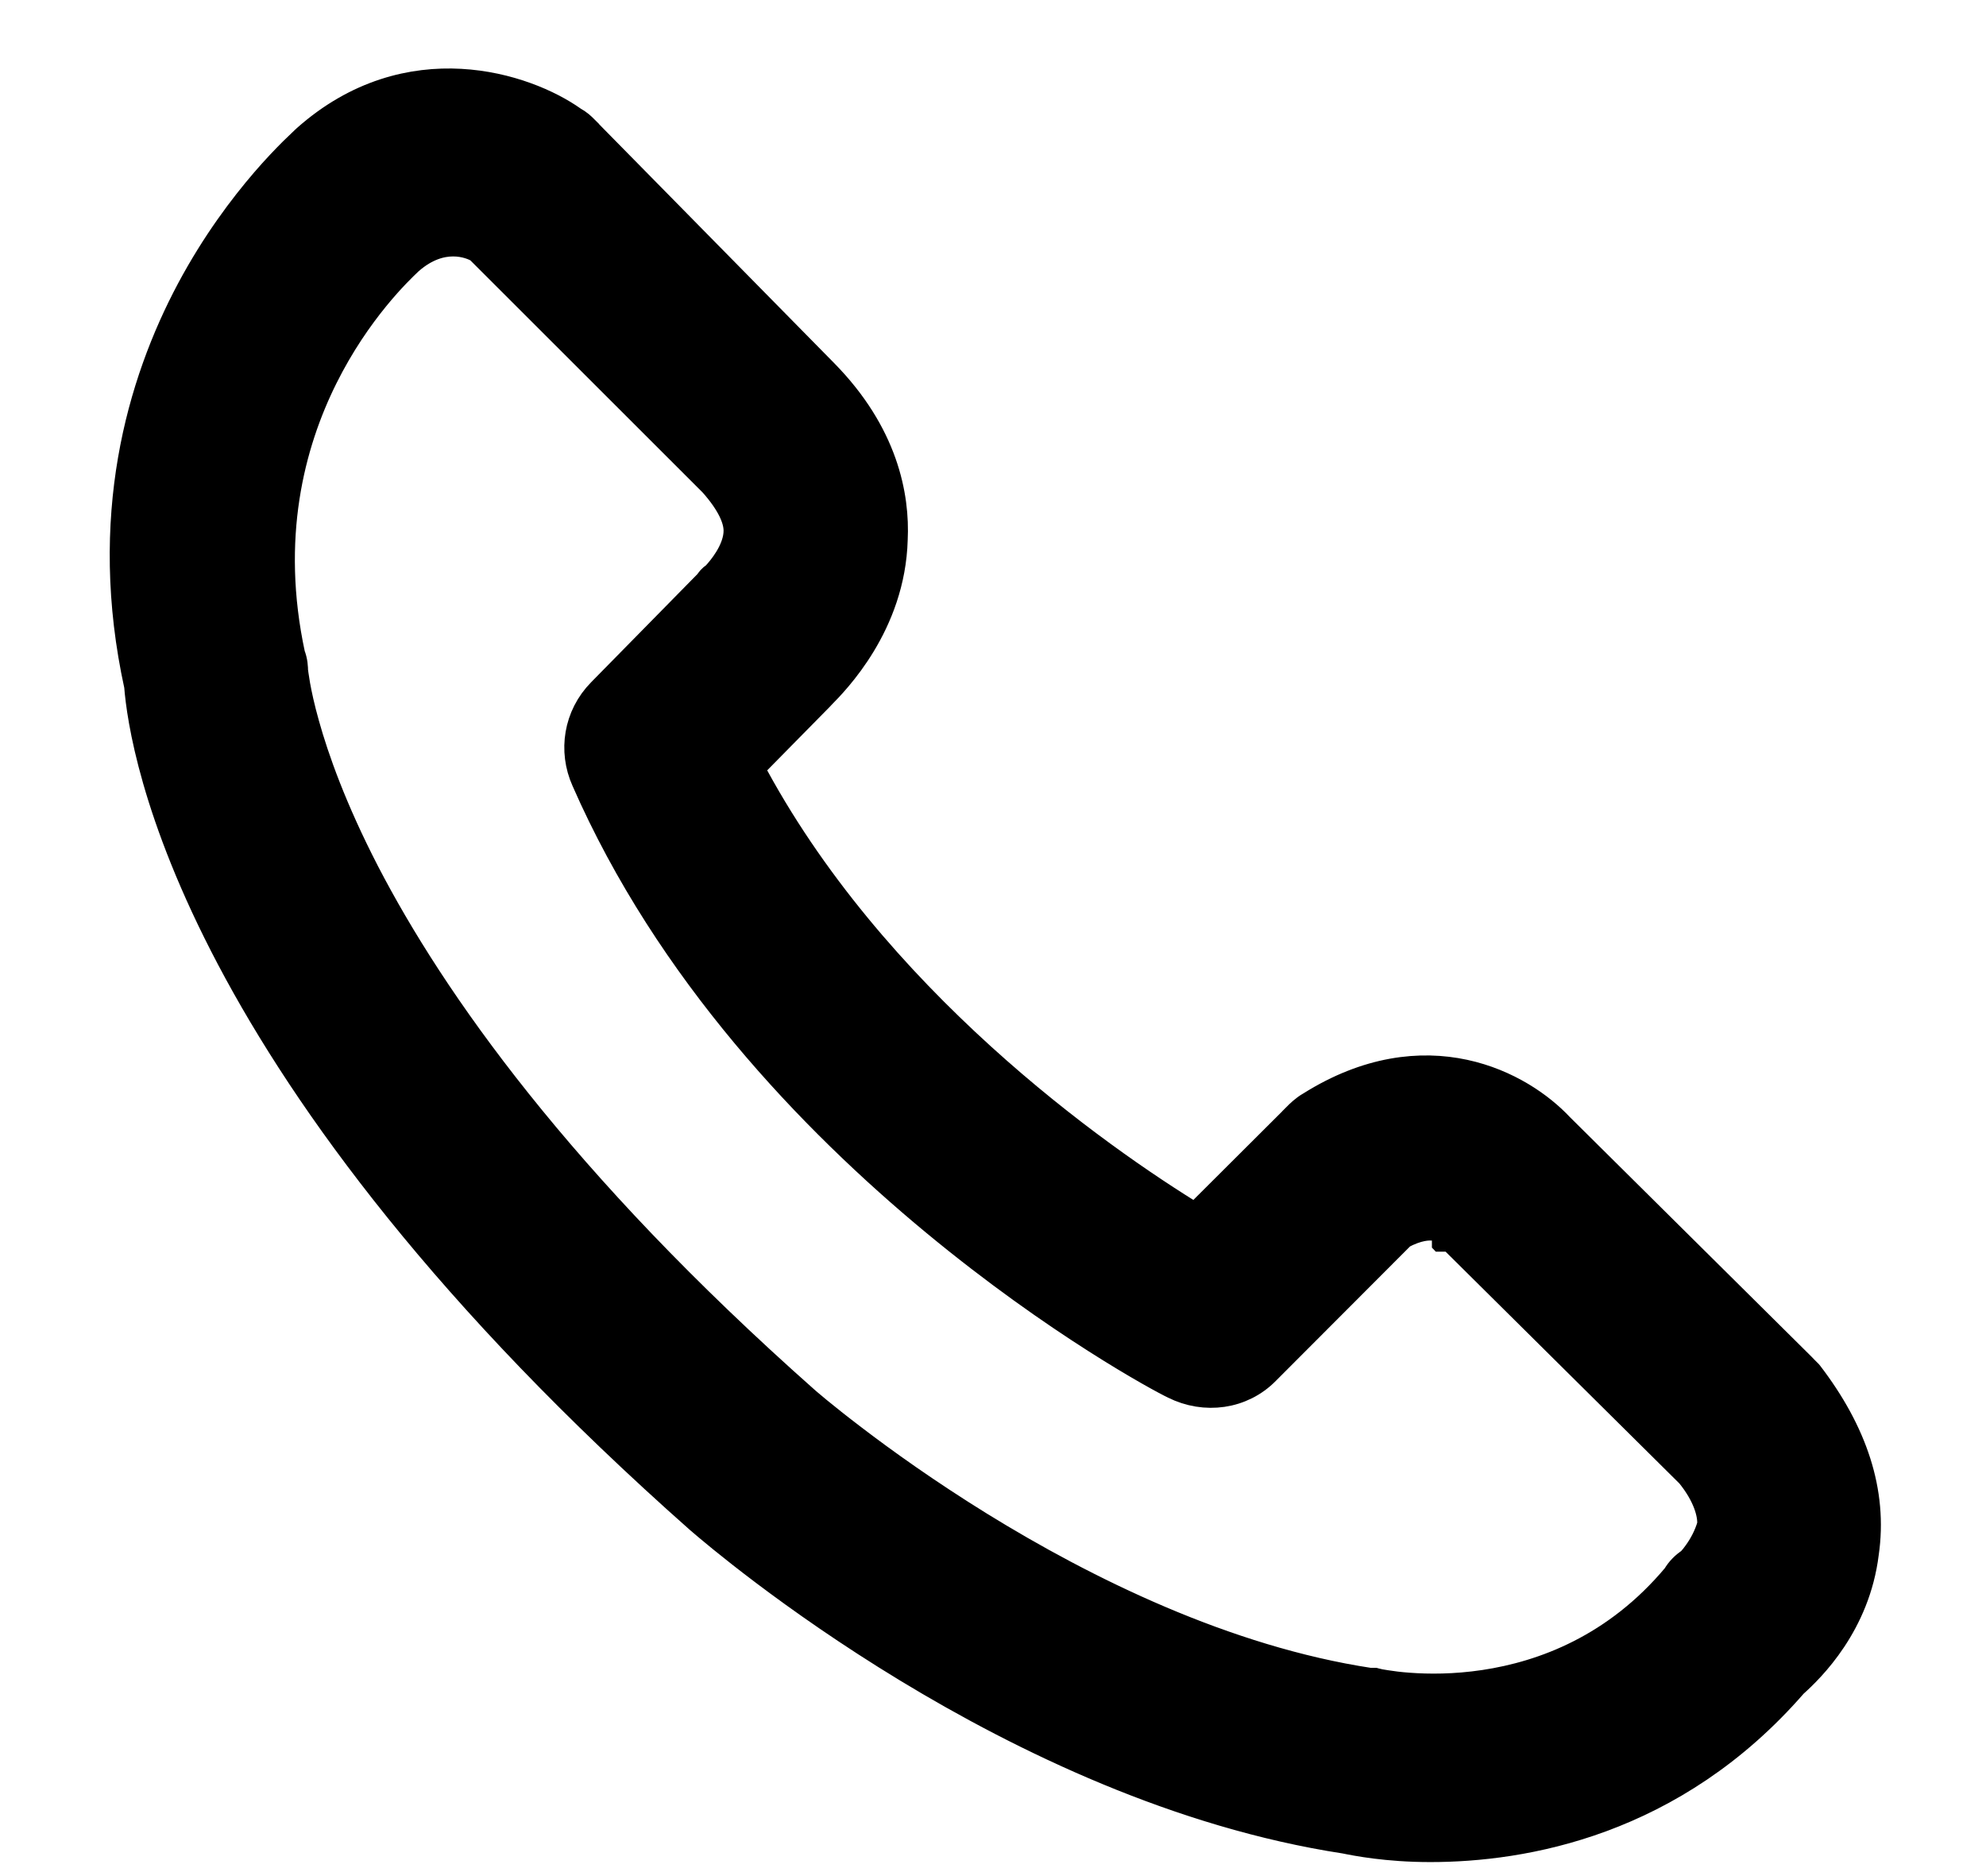 <svg width="18" height="17" viewBox="0 0 18 17" fill="none" xmlns="http://www.w3.org/2000/svg">
<path d="M6.36 13.758L6.36 13.758L6.362 13.76C6.364 13.762 6.368 13.765 6.372 13.768C6.574 13.941 9.201 16.188 12.194 16.647C12.292 16.667 12.572 16.723 12.963 16.723C13.802 16.723 15.152 16.495 16.24 15.242C16.398 15.101 16.801 14.705 16.879 14.071C16.959 13.523 16.776 12.987 16.379 12.468L16.373 12.461L16.366 12.454L16.339 12.427L16.312 12.399L16.312 12.399L16.311 12.398L14.121 10.227C13.949 10.043 13.652 9.833 13.266 9.75C12.875 9.666 12.402 9.715 11.891 10.036C11.835 10.067 11.788 10.115 11.771 10.132C11.771 10.133 11.77 10.133 11.769 10.134C11.769 10.134 11.769 10.134 11.769 10.135L10.838 11.063C9.929 10.509 7.88 9.064 6.769 6.954L7.418 6.295C7.421 6.292 7.424 6.288 7.427 6.285C7.553 6.157 8.056 5.649 8.077 4.888C8.096 4.501 7.993 3.944 7.454 3.396L5.28 1.187L5.28 1.186C5.26 1.166 5.231 1.137 5.18 1.109C4.76 0.81 3.708 0.459 2.791 1.272L2.791 1.272L2.784 1.279C2.784 1.279 2.784 1.279 2.784 1.279C2.784 1.279 2.783 1.28 2.781 1.281L2.774 1.288L2.749 1.312C2.729 1.331 2.702 1.357 2.669 1.389C2.604 1.454 2.517 1.544 2.418 1.659C2.22 1.889 1.971 2.218 1.746 2.639C1.297 3.481 0.943 4.693 1.275 6.211C1.319 6.78 1.764 9.694 6.36 13.758ZM15.345 14.159C15.341 14.163 15.338 14.167 15.335 14.17C15.285 14.201 15.24 14.247 15.211 14.298C14.662 14.954 13.997 15.2 13.457 15.281C13.184 15.322 12.944 15.32 12.769 15.307C12.681 15.301 12.609 15.291 12.558 15.283C12.533 15.279 12.512 15.276 12.498 15.273L12.481 15.269C12.479 15.269 12.478 15.269 12.478 15.269C12.475 15.268 12.474 15.268 12.474 15.268L12.456 15.263H12.437H12.437H12.437H12.437H12.437H12.437H12.437H12.437H12.436H12.436H12.436H12.436H12.436H12.436H12.436H12.436H12.436H12.435H12.435H12.435H12.435H12.435H12.435H12.435H12.435H12.435H12.435H12.434H12.434H12.434H12.434H12.434H12.434H12.434H12.434H12.434H12.434H12.434H12.434H12.433H12.433H12.433H12.433H12.433H12.433H12.433H12.433H12.433H12.433H12.432H12.432H12.432H12.432H12.432H12.432H12.432H12.432H12.432H12.432H12.432H12.432H12.431H12.431H12.431H12.431H12.431H12.431H12.431H12.431H12.431H12.431H12.431H12.431H12.431H12.43H12.43H12.43H12.43H12.43H12.43H12.43H12.43H12.43H12.43H12.43H12.43H12.43H12.429H12.429H12.429H12.429H12.429H12.429H12.429H12.429H12.429H12.429H12.429H12.429H12.428H12.428H12.428H12.428H12.428H12.428H12.428H12.428H12.428H12.428H12.428H12.428H12.428H12.428H12.428H12.428H12.427H12.427H12.427H12.427H12.427H12.427H12.427H12.427H12.427H12.427H12.427H12.427H12.427H12.427H12.426H12.426H12.426H12.426H12.426H12.426H12.426H12.426H12.426H12.426H12.426H12.426H12.426H12.426H12.425H12.425H12.425H12.425H12.425H12.425H12.425H12.425H12.425H12.425H12.425H12.425H12.425H12.425H12.425H12.425H12.425H12.425H12.424H12.424H12.424H12.424H12.424H12.424H12.424H12.424H12.424H12.424H12.424H12.424H12.424H12.424H12.424H12.424H12.424H12.423H12.423H12.423H12.423H12.423H12.423H12.423H12.423H12.423H12.423H12.423H12.423H12.423H12.423H12.423H12.423H12.422H12.422H12.422H12.422H12.422H12.422H12.422H12.422H12.422H12.422H12.422H12.422H12.422H12.422H12.422H12.422H12.422H12.422H12.421H12.421H12.421H12.421H12.421H12.421H12.421H12.421H12.421H12.421H12.421H12.421H12.421H12.421H12.421H12.421H12.421H12.421H12.421H12.421H12.42H12.42H12.42H12.42H12.42H12.42H12.42H12.42H12.42H12.42H12.42H12.42H12.42H12.42H12.42H12.42H12.42H12.419H12.419H12.419H12.419H12.419H12.419H12.419H12.419H12.419H12.419H12.419H12.419H12.419H12.419H12.419H12.419H12.419H12.419H12.419H12.418H12.418H12.418H12.418H12.418H12.418H12.418H12.418H12.418H12.418H12.418H12.418H12.418H12.418H12.418H12.418H12.418H12.418H12.418H12.418H12.417H12.417H12.417H12.417H12.417H12.417H12.417H12.417H12.417H12.417H12.417H12.417H12.417H12.417H12.417H12.417H12.417H12.416H12.416H12.416H12.416H12.416H12.416H12.416H12.416H12.416H12.416H12.416H12.416H12.416H12.416H12.416H12.416H12.416H12.416H12.415H12.415H12.415H12.415H12.415H12.415H12.415H12.415H12.415H12.415H12.415H12.415H12.415H12.415H12.415H12.415H12.415H12.415H12.415H12.414H12.414H12.414H12.414H12.414H12.414H12.414H12.414H12.414H12.414H12.414H12.414H12.414H12.414H12.414H12.414H12.413H12.413H12.413H12.413H12.413H12.413H12.413H12.413H12.413H12.413H12.413H12.413H12.413H12.413H12.413H12.412H12.412H12.412H12.412H12.412C11.096 15.063 9.82 14.432 8.866 13.843C8.389 13.548 7.994 13.265 7.718 13.054C7.58 12.949 7.472 12.863 7.398 12.802C7.347 12.76 7.315 12.733 7.3 12.72C7.295 12.716 7.292 12.713 7.291 12.712L7.291 12.712L7.283 12.705C5.049 10.727 3.893 9.075 3.293 7.918C2.994 7.339 2.833 6.883 2.746 6.571C2.702 6.415 2.677 6.295 2.662 6.212C2.655 6.171 2.65 6.139 2.647 6.117L2.643 6.088C2.643 6.088 2.643 6.086 2.642 6.084C2.642 6.051 2.64 5.997 2.617 5.94C2.158 3.806 3.511 2.52 3.688 2.352C3.692 2.348 3.696 2.344 3.699 2.342C3.997 2.084 4.268 2.186 4.354 2.238L6.477 4.359C6.646 4.549 6.708 4.698 6.708 4.809C6.708 4.9 6.672 4.992 6.621 5.076C6.58 5.143 6.533 5.199 6.499 5.235C6.497 5.236 6.494 5.238 6.492 5.24C6.467 5.256 6.45 5.277 6.44 5.295L5.465 6.287C5.257 6.498 5.211 6.803 5.326 7.06C6.081 8.783 7.373 10.131 8.49 11.055C9.593 11.968 10.538 12.476 10.651 12.529C10.922 12.665 11.246 12.622 11.457 12.407C11.457 12.407 11.457 12.407 11.457 12.407L12.691 11.171C12.988 11.013 13.112 11.137 13.114 11.139L13.114 11.139L13.12 11.148L13.127 11.155L13.127 11.155L13.128 11.155L13.128 11.155L13.128 11.155L13.128 11.156L13.128 11.156L13.128 11.156L13.128 11.156L13.128 11.156L13.128 11.156L13.129 11.156L13.129 11.156L13.129 11.156L13.129 11.156L13.129 11.157L13.129 11.157L13.129 11.157L13.129 11.157L13.129 11.157L13.129 11.157L13.13 11.157L13.13 11.157L13.13 11.157L13.13 11.158L13.13 11.158L13.13 11.158L13.13 11.158L13.13 11.158L13.13 11.158L13.13 11.158L13.13 11.158L13.131 11.158L13.131 11.158L13.131 11.159L13.131 11.159L13.131 11.159L13.131 11.159L13.131 11.159L13.131 11.159L13.131 11.159L13.131 11.159L13.132 11.159L13.132 11.159L13.132 11.159L13.132 11.159L13.132 11.16L13.132 11.16L13.132 11.16L13.132 11.16L13.132 11.16L13.132 11.16L13.132 11.16L13.133 11.16L13.133 11.16L13.133 11.16L13.133 11.161L13.133 11.161L13.133 11.161L13.133 11.161L13.133 11.161L13.133 11.161L13.133 11.161L13.133 11.161L13.133 11.161L13.133 11.161L13.134 11.161L13.134 11.161L13.134 11.162L13.134 11.162L13.134 11.162L13.134 11.162L13.134 11.162L13.134 11.162L13.134 11.162L13.134 11.162L13.134 11.162L13.134 11.162L13.134 11.162L13.135 11.162L13.135 11.162L13.135 11.162L13.135 11.163L13.135 11.163L13.135 11.163L13.135 11.163L13.135 11.163L13.135 11.163L13.135 11.163L13.135 11.163L13.136 11.163L13.136 11.163L13.136 11.163L13.136 11.164L13.136 11.164L13.136 11.164L13.136 11.164L13.136 11.164L13.136 11.164L13.136 11.164L13.136 11.164L13.136 11.164L13.136 11.164L13.136 11.164L13.136 11.164L13.137 11.164L13.137 11.164L13.137 11.165L13.137 11.165L13.137 11.165L13.137 11.165L13.137 11.165L13.137 11.165L13.137 11.165L13.137 11.165L13.137 11.165L13.137 11.165L13.137 11.165L13.137 11.165L13.137 11.165L13.138 11.165L13.138 11.165L13.138 11.166L13.138 11.166L13.138 11.166L13.138 11.166L13.138 11.166L13.138 11.166L13.138 11.166L13.138 11.166L13.138 11.166L13.138 11.166L13.138 11.166L13.139 11.166L13.139 11.166L13.139 11.166L13.139 11.166L13.139 11.167L13.139 11.167L13.139 11.167L13.139 11.167L13.139 11.167L13.139 11.167L13.139 11.167L13.139 11.167L13.139 11.167L13.139 11.167L13.139 11.167L13.139 11.167L13.139 11.167L13.14 11.167L13.14 11.168L13.14 11.168L13.14 11.168L13.14 11.168L13.14 11.168L13.14 11.168L13.14 11.168L13.14 11.168L13.14 11.168L13.14 11.168L13.14 11.168L13.14 11.168L13.14 11.168L13.14 11.168L13.14 11.168L13.14 11.168L13.141 11.168L13.141 11.168L13.141 11.169L13.141 11.169L13.141 11.169L13.141 11.169L13.141 11.169L13.141 11.169L13.141 11.169L13.141 11.169L13.141 11.169L13.141 11.169L13.141 11.169L13.141 11.169L13.141 11.169L13.142 11.169L13.142 11.169L13.142 11.169L13.142 11.169L13.142 11.17L13.142 11.17L13.142 11.17L13.142 11.17L13.142 11.17L13.142 11.17L13.142 11.17L13.142 11.17L13.142 11.17L13.142 11.17L13.142 11.17L13.142 11.17L13.142 11.17L13.142 11.17L13.143 11.17L13.143 11.17L13.143 11.171L13.143 11.171L13.143 11.171L13.143 11.171L13.143 11.171L13.143 11.171L13.143 11.171L13.143 11.171L13.143 11.171L13.143 11.171L13.143 11.171L13.143 11.171L13.143 11.171L13.143 11.171L13.143 11.171L13.143 11.171L13.143 11.171L13.143 11.171L13.144 11.171L13.144 11.171L13.144 11.172L13.144 11.172L13.144 11.172L13.144 11.172L13.144 11.172L13.144 11.172L13.144 11.172L13.144 11.172L13.144 11.172L13.144 11.172L13.144 11.172L13.144 11.172L13.144 11.172L13.144 11.172L13.144 11.172L13.145 11.172L13.145 11.172L13.145 11.172L13.145 11.173L13.145 11.173L13.145 11.173L13.145 11.173L13.145 11.173L13.145 11.173L13.145 11.173L13.145 11.173L13.145 11.173L13.145 11.173L13.145 11.173L13.145 11.173L13.145 11.173L13.145 11.173L13.145 11.173L13.146 11.173L13.146 11.173L13.146 11.174L13.146 11.174L13.146 11.174L13.146 11.174L13.146 11.174L13.146 11.174L13.146 11.174L13.146 11.174L13.146 11.174L13.146 11.174L13.146 11.174L13.146 11.174L13.146 11.174L13.146 11.174L13.146 11.174L13.146 11.174L13.146 11.174L13.146 11.174L13.146 11.175L13.147 11.175L13.147 11.175L13.147 11.175L13.147 11.175L13.147 11.175L13.147 11.175L13.147 11.175L13.147 11.175L13.147 11.175L13.147 11.175L13.147 11.175L13.147 11.175L13.147 11.175L13.147 11.175L13.147 11.175L13.147 11.175L13.147 11.175L13.148 11.175L13.148 11.175L13.148 11.176L13.148 11.176L13.148 11.176L13.148 11.176L13.148 11.176L13.148 11.176L13.148 11.176L13.148 11.176L13.148 11.176L13.148 11.176L13.148 11.176L13.148 11.176L13.148 11.176L13.148 11.176L13.148 11.176L13.148 11.176L13.149 11.177L13.149 11.177L13.149 11.177L13.149 11.177L13.149 11.177L13.149 11.177L13.149 11.177L13.149 11.177L13.149 11.177L13.149 11.177L13.149 11.177L13.149 11.177L13.149 11.177L13.149 11.177L13.149 11.177L13.149 11.177L13.149 11.177L13.149 11.177L13.149 11.178L13.149 11.178L13.15 11.178L13.15 11.178L13.15 11.178L13.15 11.178L13.15 11.178L13.15 11.178L13.15 11.178L13.15 11.178L13.15 11.178L13.15 11.178L13.15 11.178L13.15 11.178L13.15 11.178L13.15 11.178L13.15 11.178L13.15 11.178L13.15 11.179L13.151 11.179L13.151 11.179L13.151 11.179L13.151 11.179L13.151 11.179L13.151 11.179L13.151 11.179L13.151 11.179L13.151 11.179L13.151 11.179L13.151 11.179L13.151 11.179L13.151 11.179L13.151 11.179L13.152 11.18L13.152 11.18L13.152 11.18L13.152 11.18L13.152 11.18L13.152 11.18L13.152 11.18L13.152 11.18L13.152 11.18L13.152 11.18L13.152 11.18L13.152 11.18L13.152 11.18L13.152 11.18L13.152 11.18L13.152 11.181L13.152 11.181L13.152 11.181L13.153 11.181L13.153 11.181L13.153 11.181L13.153 11.181L13.153 11.181L13.153 11.181L13.153 11.181L13.153 11.181L13.153 11.181L13.153 11.181L13.153 11.181L13.153 11.181L13.153 11.181L13.153 11.181L13.153 11.182L13.154 11.182L13.154 11.182L13.154 11.182L13.154 11.182L13.154 11.182L13.154 11.182L13.154 11.182L13.154 11.182L13.154 11.182L13.154 11.182L13.154 11.182L13.154 11.182L13.155 11.182L13.155 11.183L13.155 11.183L13.155 11.183L13.155 11.183L13.155 11.183L13.155 11.183L13.155 11.183L13.155 11.183L13.155 11.183L13.155 11.183L13.155 11.183L13.155 11.183L13.155 11.184L13.155 11.184L13.156 11.184L13.156 11.184L13.156 11.184L13.156 11.184L13.156 11.184L13.156 11.184L13.156 11.184L13.156 11.184L13.156 11.184L13.156 11.184L13.156 11.184L13.156 11.184L13.156 11.185L13.157 11.185L13.157 11.185L13.157 11.185L13.157 11.185L13.157 11.185L13.157 11.185L13.157 11.185L13.157 11.185L13.157 11.185L13.157 11.185L13.157 11.185L13.157 11.186L13.158 11.186L13.158 11.186L13.158 11.186L13.158 11.186L13.158 11.186L13.158 11.186L13.158 11.186L13.158 11.186L13.158 11.186L13.158 11.186L13.158 11.187L13.159 11.187L13.159 11.187L13.159 11.187L13.159 11.187L13.159 11.187L13.159 11.187L13.159 11.187L13.159 11.187L13.159 11.187L13.159 11.187L13.159 11.188L13.159 11.188L13.159 11.188L13.16 11.188L13.16 11.188L13.16 11.188L13.16 11.188L13.16 11.188L13.16 11.188L13.16 11.188L13.16 11.188L13.16 11.188L13.16 11.189L13.161 11.189L13.161 11.189L13.161 11.189L13.161 11.189L13.161 11.189L13.161 11.189L13.161 11.189L13.161 11.189L13.161 11.19L13.161 11.19L13.162 11.19L13.162 11.19L13.162 11.19L13.162 11.19L13.162 11.19L13.162 11.19L13.162 11.19L13.162 11.19L13.162 11.191L13.162 11.191L13.162 11.191L13.163 11.191L13.163 11.191L13.163 11.191L13.163 11.191L13.163 11.191L13.163 11.191L13.163 11.191L13.163 11.191L13.163 11.192L13.164 11.192L13.164 11.192L13.164 11.192L13.165 11.193L15.333 13.342C15.49 13.535 15.54 13.71 15.532 13.822C15.501 13.932 15.449 14.022 15.404 14.085C15.381 14.118 15.36 14.143 15.345 14.159Z" fill="black" stroke="black" stroke-width="0.3"/>
</svg>
